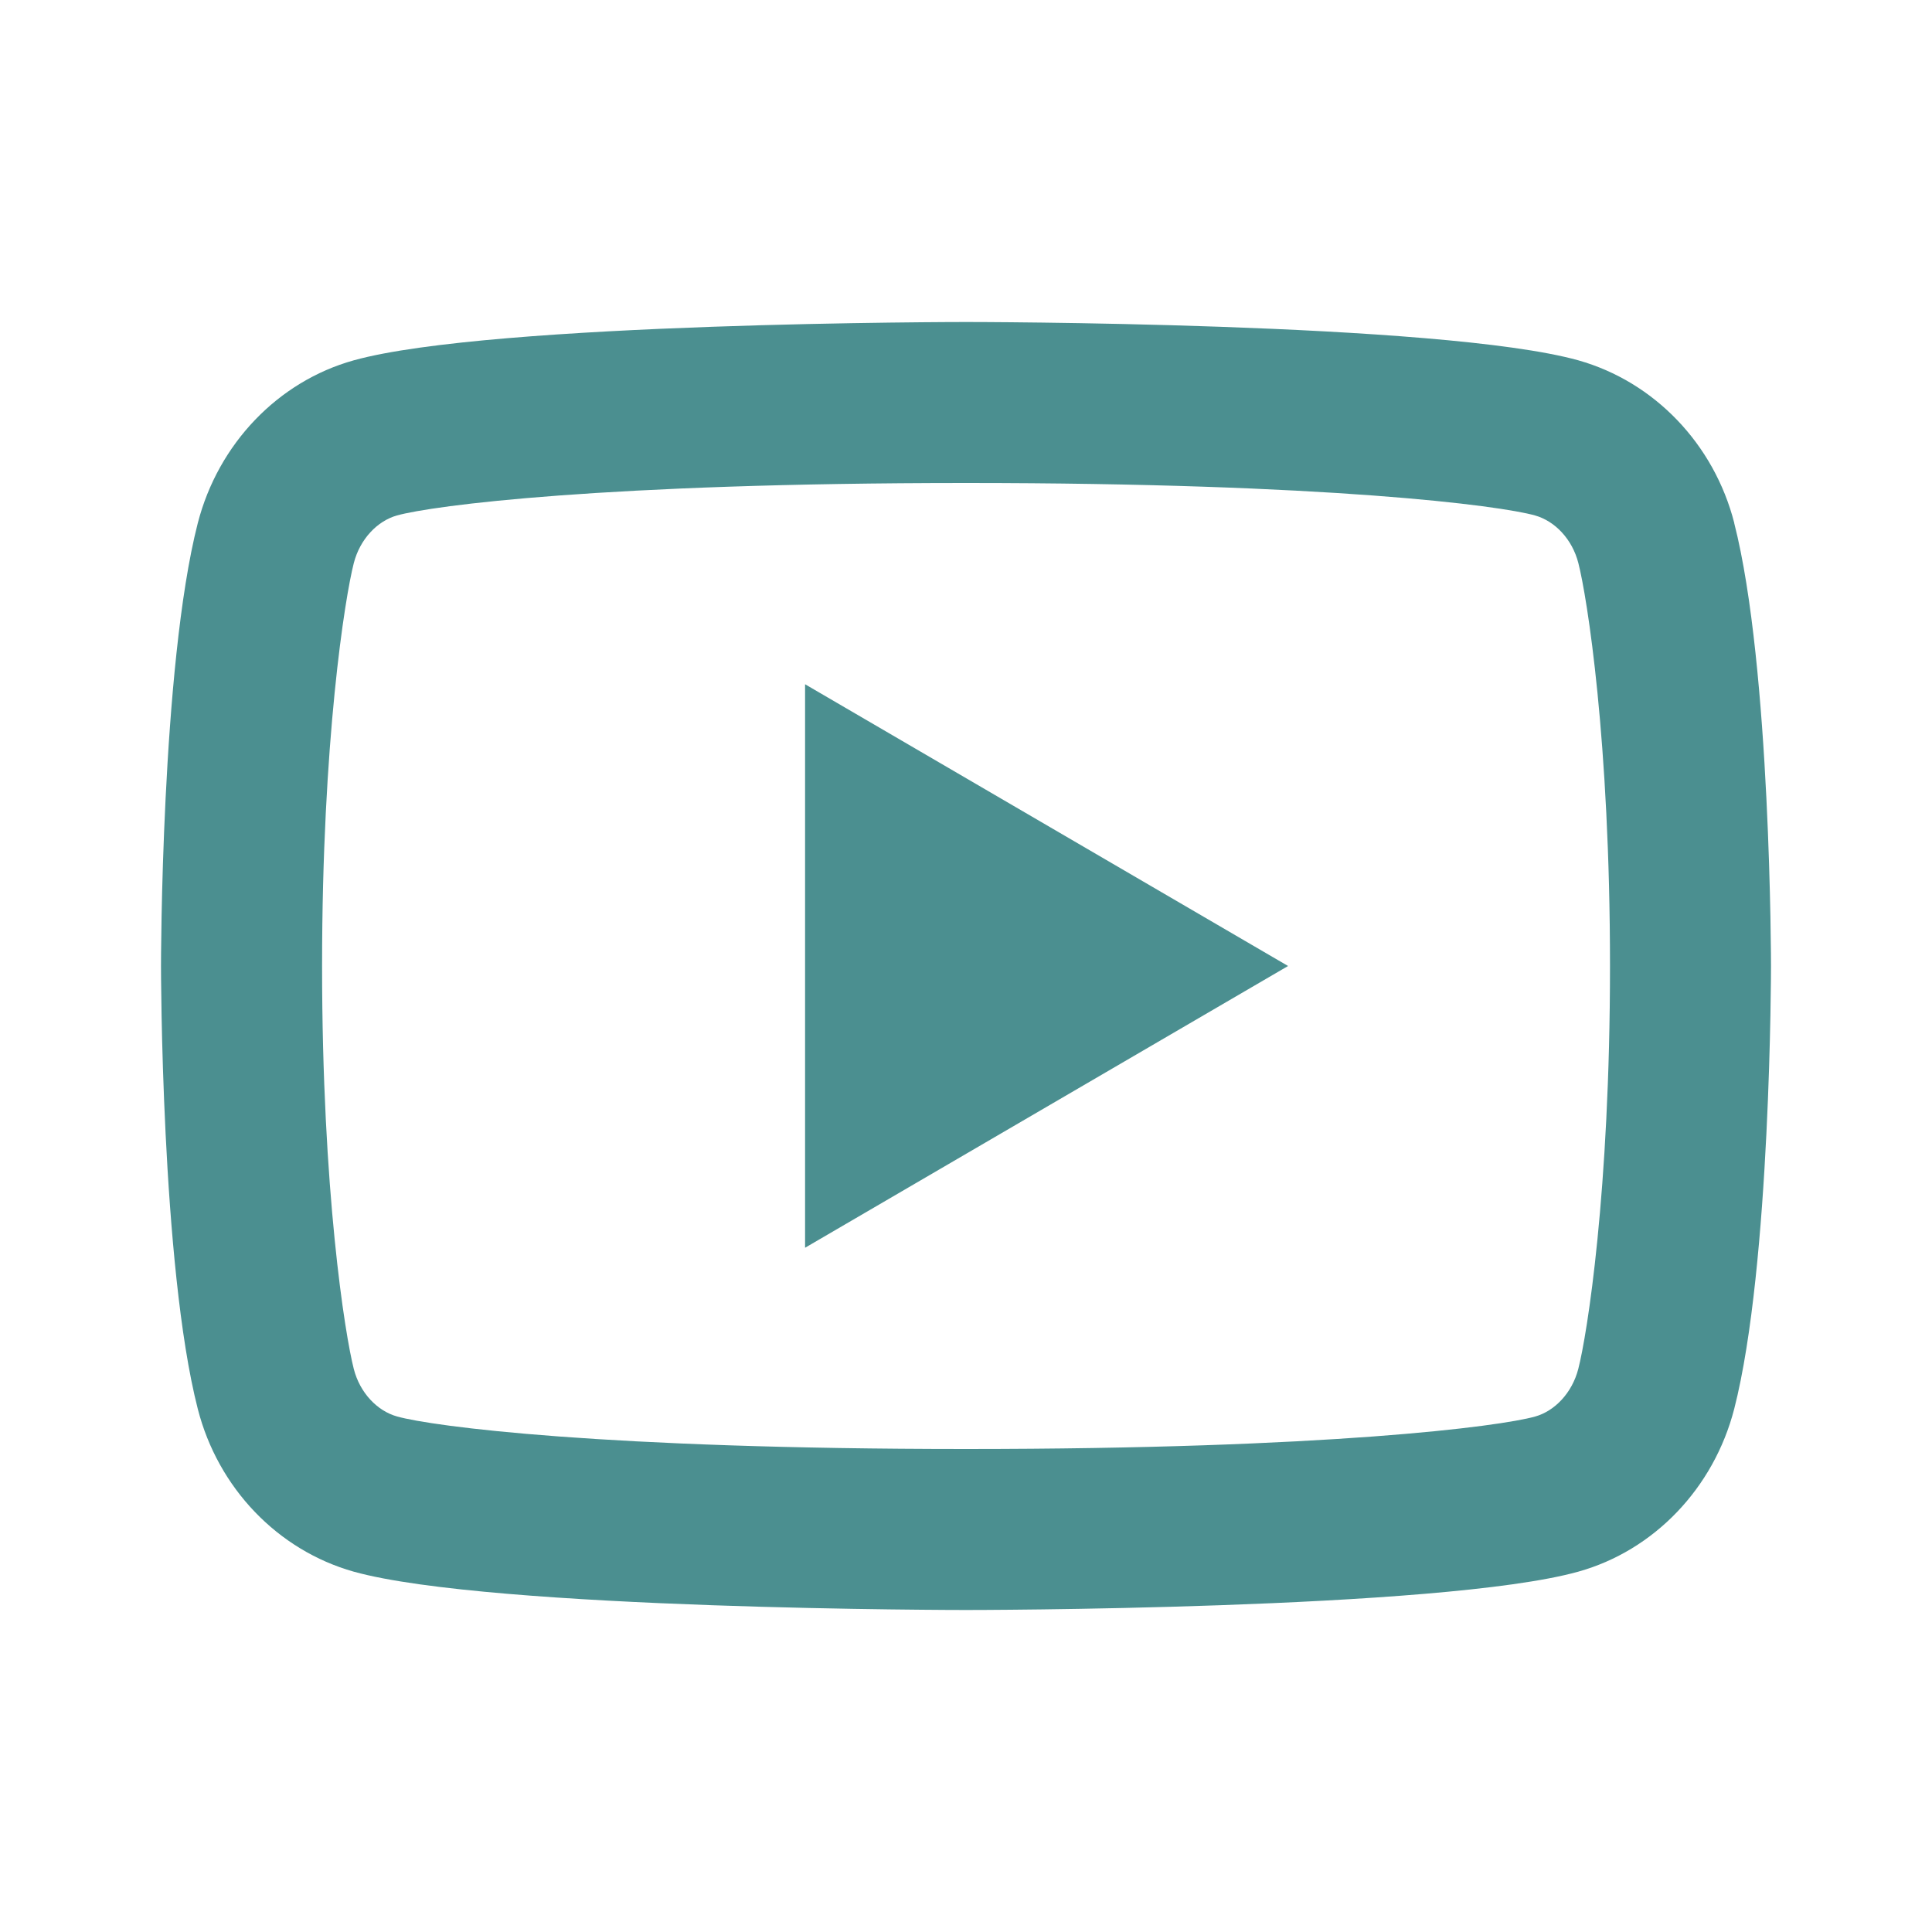 <svg width="24" height="24" viewBox="0 0 24 24" fill="none" xmlns="http://www.w3.org/2000/svg">
<path d="M19.607 6.995C19.531 6.697 19.315 6.472 19.068 6.403C18.63 6.28 16.501 6 12.001 6C7.501 6 5.373 6.28 4.932 6.403C4.688 6.471 4.472 6.696 4.395 6.995C4.286 7.419 4.001 9.195 4.001 12C4.001 14.804 4.286 16.58 4.395 17.006C4.471 17.303 4.687 17.528 4.933 17.596C5.373 17.72 7.5 18 12 18C16.5 18 18.629 17.72 19.069 17.597C19.313 17.529 19.529 17.304 19.606 17.005C19.716 16.581 20 14.8 20 12C20 9.2 19.716 7.42 19.607 6.995ZM21.543 6.498C22 8.28 22 12 22 12C22 12 22 15.72 21.543 17.502C21.289 18.487 20.546 19.262 19.605 19.524C17.897 20 12 20 12 20C12 20 6.107 20 4.395 19.524C3.45 19.258 2.708 18.484 2.457 17.502C2 15.72 2 12 2 12C2 12 2 8.28 2.457 6.498C2.711 5.513 3.454 4.738 4.395 4.476C6.108 4 12.001 4 12.001 4C12.001 4 17.897 4 19.606 4.476C20.55 4.742 21.293 5.516 21.544 6.498M10.001 15.5V8.5L16.001 12L10.001 15.5Z" fill="#4B8F90"/>
</svg>
